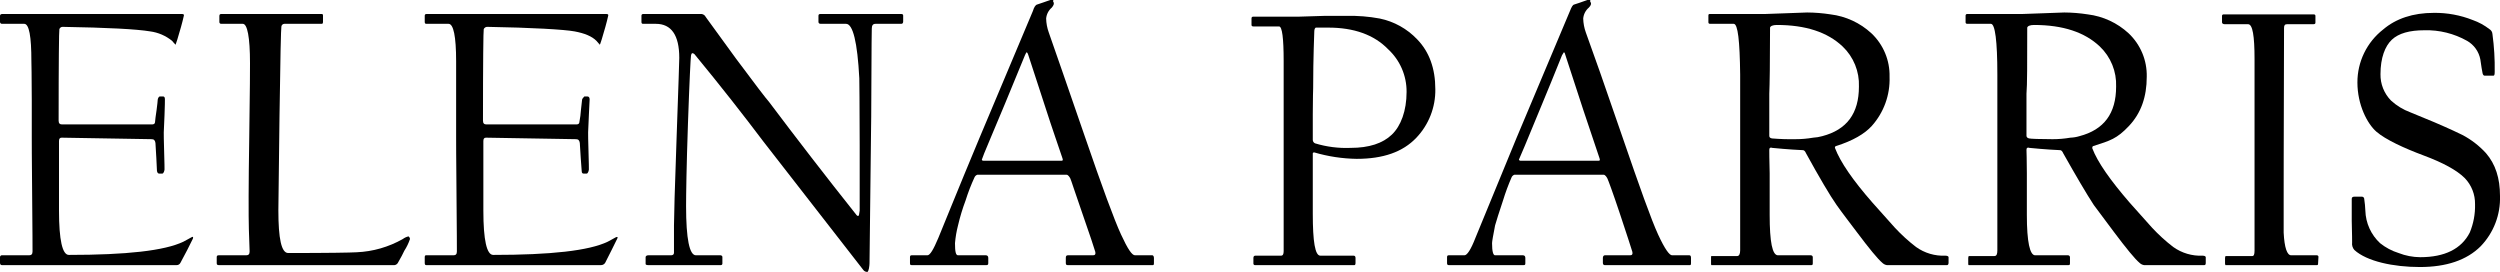 <svg width="661" height="72" viewBox="0 0 661 72" fill="none" xmlns="http://www.w3.org/2000/svg">
<g clip-path="url(#clip0_34_15)">
<path d="M51 63.099C50.1 64.999 49 67.099 47.7 69.499C47.606 69.683 47.463 69.837 47.286 69.943C47.109 70.049 46.906 70.103 46.7 70.099H0.5C0.2 70.099 0 69.899 0 69.499V67.999C-0.002 67.882 0.036 67.768 0.11 67.677C0.183 67.585 0.285 67.523 0.4 67.499H7.7C8.3 67.499 8.6 67.199 8.6 66.499C8.6 65.799 8.6 61.199 8.5 51.499C8.4 41.799 8.4 36.799 8.4 36.399V26.399C8.4 19.999 8.3 16.599 8.3 16.199C8.3 9.599 7.7 6.299 6.4 6.299H0.5C0.367 6.299 0.24 6.247 0.147 6.153C0.053 6.059 0 5.932 0 5.799V4.199C0 3.899 0.2 3.699 0.6 3.699H48.1C48.6 3.699 48.7 3.899 48.6 4.199C48.2 5.999 47.6 8.099 46.9 10.399C46.2 12.699 46.4 11.499 46.1 11.499L45.5 10.799C43.835 9.445 41.827 8.58 39.7 8.299C36.1 7.699 28.4 7.299 16.5 7.099C16.322 7.109 16.151 7.171 16.009 7.278C15.867 7.385 15.759 7.531 15.7 7.699C15.6 8.099 15.5 16.199 15.5 31.899C15.5 32.599 15.8 32.899 16.4 32.899H40.2C40.7 32.899 41 32.699 41 32.199C41 31.699 41.2 30.599 41.4 29.099C41.6 27.599 41.7 26.599 41.7 26.399C41.7 26.199 41.9 25.499 42.3 25.499H43.1C43.5 25.499 43.6 25.799 43.6 26.299C43.6 26.799 43.6 27.799 43.5 30.399C43.4 32.999 43.3 34.499 43.3 34.999C43.3 35.499 43.3 37.199 43.4 40.099C43.5 42.999 43.5 44.599 43.5 44.799C43.5 44.999 43.3 45.899 42.9 45.899H42.1C41.8 45.899 41.6 45.699 41.5 45.199C41.4 43.099 41.3 40.699 41.1 37.799C41 37.099 40.7 36.799 40.1 36.799L28.1 36.599L16.3 36.399C15.8 36.399 15.6 36.699 15.6 37.299V55.699C15.6 63.499 16.5 67.399 18.2 67.399C33.4 67.399 43.5 66.299 48.5 63.899L50.7 62.699C51.1 62.499 51.1 62.699 51 63.099Z" fill="black"/>
<path d="M108.4 63.199C108.032 64.291 107.528 65.333 106.9 66.299C106.6 66.999 106 68.099 105.2 69.499C105.107 69.663 104.978 69.802 104.821 69.906C104.665 70.011 104.486 70.077 104.3 70.099H57.9C57.5 70.099 57.3 69.999 57.3 69.599V67.999C57.3 67.699 57.4 67.499 57.8 67.499H65.1C65.7 67.499 66 67.199 66 66.499C66 65.799 65.9 64.199 65.8 60.599C65.7 56.999 65.7 48.899 65.9 36.399C66.1 23.899 66.1 17.299 66.1 16.699C66.1 9.799 65.4 6.299 64.2 6.299H58.6C58.517 6.318 58.431 6.316 58.349 6.293C58.268 6.269 58.193 6.226 58.133 6.166C58.073 6.106 58.03 6.031 58.006 5.95C57.983 5.868 57.981 5.782 58 5.699V4.299C58 3.899 58.1 3.699 58.5 3.699H85C85.3 3.699 85.4 3.799 85.4 4.099V5.799C85.4 6.099 85.3 6.299 85.1 6.299H75.2C75.004 6.298 74.814 6.368 74.667 6.497C74.519 6.626 74.424 6.805 74.4 6.999C74.3 7.399 74.1 15.399 73.9 30.799C73.7 46.199 73.6 53.599 73.6 55.599C73.6 63.099 74.4 66.899 76.2 66.899C86.7 66.899 92.7 66.799 94.3 66.699C98.586 66.515 102.768 65.315 106.5 63.199C106.947 62.866 107.457 62.628 108 62.499C108.116 62.577 108.213 62.68 108.283 62.802C108.352 62.923 108.392 63.059 108.4 63.199Z" fill="black"/>
<path d="M163.2 63.099C162.3 64.999 161.2 67.099 160 69.499C159.882 69.684 159.719 69.836 159.527 69.941C159.335 70.045 159.119 70.1 158.9 70.099H112.7C112.4 70.099 112.3 69.899 112.3 69.499V67.999C112.3 67.699 112.4 67.499 112.6 67.499H119.9C120.5 67.499 120.8 67.199 120.8 66.499C120.8 65.799 120.8 61.199 120.7 51.499C120.6 41.799 120.6 36.799 120.6 36.399V16.199C120.6 9.599 119.9 6.299 118.6 6.299H112.7C112.4 6.299 112.3 6.099 112.3 5.799V4.199C112.3 3.899 112.4 3.699 112.8 3.699H160.3C160.8 3.699 160.9 3.899 160.8 4.199C160.4 5.999 159.8 8.099 159.1 10.399C158.4 12.699 158.6 11.499 158.3 11.499L157.7 10.799C156.5 9.599 154.6 8.799 151.9 8.299C149.2 7.799 140.6 7.299 128.8 7.099C128.608 7.102 128.421 7.161 128.262 7.267C128.102 7.373 127.976 7.523 127.9 7.699C127.8 8.099 127.7 16.199 127.7 31.899C127.7 32.599 128 32.899 128.6 32.899H152.4C152.9 32.899 153.2 32.699 153.2 32.199C153.4 31.176 153.534 30.14 153.6 29.099C153.8 27.499 153.9 26.599 153.9 26.399C153.9 26.199 154.1 25.899 154.5 25.499H155.3C155.7 25.499 155.9 25.799 155.9 26.299C155.9 26.799 155.8 27.799 155.7 30.399C155.6 32.999 155.5 34.499 155.5 34.999C155.5 35.499 155.5 37.199 155.6 40.099C155.7 42.999 155.7 44.599 155.7 44.799C155.7 44.999 155.5 45.899 155.1 45.899H154.3C154 45.899 153.8 45.699 153.8 45.199C153.6 43.099 153.5 40.699 153.3 37.799C153.2 37.099 152.9 36.799 152.3 36.799L140.3 36.599L128.5 36.399C128 36.399 127.8 36.699 127.8 37.299V55.699C127.8 63.499 128.7 67.399 130.4 67.399C145.6 67.399 155.7 66.299 160.7 63.899L162.9 62.699C163.3 62.566 163.4 62.699 163.2 63.099Z" fill="black"/>
<path d="M238.8 5.699C238.8 6.099 238.6 6.299 238.3 6.299H231.5C230.8 6.299 230.5 6.699 230.5 7.599C230.5 8.499 230.4 12.299 230.4 20.899C230.4 29.499 230.3 34.199 230.3 34.899C230.3 35.599 230.2 41.399 230.1 52.299C230 63.199 229.9 68.999 229.9 69.599C229.9 70.199 229.7 71.899 229.3 71.899C229.081 71.9 228.865 71.845 228.673 71.74C228.48 71.636 228.318 71.484 228.2 71.299L201.9 37.499C196.7 30.599 190.6 22.799 183.6 14.299C183.1 13.899 182.8 13.999 182.7 14.699C182.6 15.399 182.3 21.099 181.9 32.599C181.5 44.099 181.4 51.599 181.4 54.499C181.4 63.199 182.3 67.499 184 67.499H190.5C190.617 67.497 190.731 67.536 190.822 67.609C190.913 67.682 190.976 67.785 191 67.899V69.699C191 69.805 190.957 69.907 190.882 69.982C190.807 70.057 190.706 70.099 190.6 70.099H171.4C171 70.099 170.7 69.999 170.7 69.799V67.999C170.7 67.699 171 67.499 171.4 67.499H177.4C177.9 67.499 178.2 67.299 178.2 66.799V59.599C178.2 57.699 178.4 49.899 178.9 36.199C179.4 22.499 179.6 15.599 179.6 15.299C179.6 9.299 177.5 6.299 173.4 6.299H170C169.7 6.299 169.6 6.099 169.6 5.799V4.199C169.6 3.899 169.7 3.699 170.1 3.699H185.5C185.736 3.728 185.961 3.817 186.153 3.957C186.346 4.097 186.499 4.283 186.6 4.499L194.6 15.499C199.666 22.299 202.566 26.099 203.3 26.899C210.6 36.599 218.3 46.599 226.5 56.899C226.546 56.961 226.607 57.012 226.676 57.046C226.745 57.081 226.822 57.099 226.9 57.099C227.1 57.099 227.2 56.599 227.3 55.699V38.399C227.3 27.499 227.2 21.599 227.2 20.699C226.7 11.099 225.5 6.299 223.7 6.299H217C216.6 6.299 216.4 6.099 216.4 5.799V4.199C216.4 3.899 216.5 3.699 216.9 3.699H238.2C238.6 3.699 238.8 3.799 238.8 4.099V5.699Z" fill="black"/>
<path d="M305.1 69.601C305.1 70.001 305 70.101 304.8 70.101H282.3C281.9 70.101 281.8 69.901 281.8 69.501V68.201C281.8 67.801 281.9 67.501 282.3 67.501H289C289.533 67.501 289.733 67.201 289.6 66.601C289.3 65.601 288.2 62.201 286.2 56.501C284.2 50.801 283.2 47.601 283 47.201C282.8 46.801 282.4 46.201 282 46.201H258.4C258.101 46.308 257.852 46.522 257.7 46.801C256.765 48.812 255.963 50.883 255.3 53.001C254.491 55.155 253.823 57.36 253.3 59.601C252.9 61.142 252.632 62.714 252.5 64.301C252.5 66.501 252.7 67.501 253.3 67.501H260.7C261.1 67.501 261.3 67.801 261.3 68.201V69.601C261.3 70.001 261.1 70.101 260.8 70.101H241.1C240.7 70.101 240.6 70.001 240.6 69.601V68.001C240.6 67.701 240.7 67.501 241 67.501H245.2C245.9 67.501 246.8 66.001 248.1 62.901C249.4 59.801 252.9 51.001 259 36.401L273.1 2.901C273.4 1.901 273.8 1.301 274.2 1.201C274.6 1.101 276.2 0.501 277.7 0.001C279.2 -0.499 278.2 0.101 278.5 0.501C278.8 0.901 278.6 1.401 278.1 2.001C277.238 2.732 276.699 3.774 276.6 4.901C276.633 6.163 276.87 7.413 277.3 8.601C279 13.501 282.2 22.601 286.8 36.001C291.4 49.401 294.6 58.101 296.4 62.001C298.2 65.901 299.3 67.501 300.1 67.501H304.7C304.9 67.501 305.1 67.801 305.1 68.201V69.601ZM280.9 41.801C279.6 37.901 278.1 33.701 276.6 29.001L271.9 14.601C271.832 14.306 271.695 14.032 271.5 13.801C271.3 13.901 271.2 14.201 271 14.601C266.9 24.601 264 31.601 262.2 35.801C260.4 40.001 259.6 42.101 259.6 42.201C259.6 42.301 259.7 42.501 260 42.501H280.7C281 42.501 281.1 42.301 280.9 41.801Z" fill="black"/>
<path d="M379.5 23.599C379.57 28.355 377.776 32.95 374.5 36.399C370.9 40.199 365.7 41.999 358.7 41.999C354.907 41.943 351.139 41.371 347.5 40.299C347.2 40.299 347.1 40.399 347.1 40.599V56.499C347.1 63.899 347.7 67.599 349.1 67.599H357.9C358.2 67.599 358.4 67.799 358.4 68.199V69.499C358.4 69.899 358.3 70.099 358.1 70.099H331.8C331.694 70.099 331.593 70.057 331.518 69.982C331.443 69.907 331.4 69.805 331.4 69.699V68.199C331.4 67.799 331.6 67.599 331.9 67.599H338.7C339.2 67.599 339.4 67.199 339.4 66.399V16.099C339.4 10.099 339 6.999 338.2 6.999H331.5C331.1 6.999 330.9 6.899 330.9 6.599V4.899C330.9 4.599 331 4.399 331.4 4.399H343.6L350.1 4.199H356C358.95 4.124 361.9 4.359 364.8 4.899C368.585 5.677 372.04 7.597 374.7 10.399C377.9 13.699 379.5 18.099 379.5 23.599ZM371.9 24.299C371.917 22.178 371.49 20.077 370.646 18.131C369.802 16.184 368.56 14.437 367 12.999C363.3 9.199 358 7.299 351.2 7.299H347.9C347.7 7.399 347.5 7.699 347.5 8.299C347.5 8.899 347.2 14.999 347.2 23.299C347.2 23.599 347.1 25.899 347.1 30.199V36.999C347.104 37.191 347.162 37.378 347.268 37.537C347.375 37.697 347.525 37.822 347.7 37.899C350.744 38.827 353.922 39.232 357.1 39.099C362 39.099 365.6 37.899 368 35.599C370.4 33.299 371.9 29.299 371.9 24.299Z" fill="black"/>
<path d="M447.1 69.601C447.1 70.001 447 70.101 446.8 70.101H424.3C424 70.101 423.8 69.901 423.8 69.501V68.201C423.8 67.801 424 67.501 424.3 67.501H431C431.533 67.501 431.733 67.201 431.6 66.601C431.3 65.601 430.2 62.201 428.3 56.501C426.4 50.801 425.2 47.601 425 47.201C424.8 46.801 424.4 46.201 424 46.201H400.4C400.101 46.308 399.852 46.522 399.7 46.801C398.814 48.821 398.046 50.891 397.4 53.001C396.333 56.201 395.633 58.401 395.3 59.601C394.8 62.201 394.5 63.801 394.5 64.301C394.5 66.501 394.8 67.501 395.3 67.501H402.7C403.1 67.501 403.3 67.801 403.3 68.201V69.601C403.3 70.001 403.2 70.101 402.8 70.101H383.1C382.8 70.101 382.6 70.001 382.6 69.601V68.001C382.6 67.701 382.7 67.501 383 67.501H387.2C387.9 67.501 388.9 66.001 390.1 62.901L401 36.401L415.1 2.901C415.5 1.901 415.8 1.301 416.2 1.201C416.6 1.101 418.3 0.501 419.7 0.001C421.1 -0.499 420.2 0.101 420.5 0.501C420.8 0.901 420.7 1.401 420.1 2.001C419.238 2.732 418.699 3.774 418.6 4.901C418.633 6.163 418.87 7.413 419.3 8.601C421.1 13.501 424.3 22.601 428.9 36.001C433.5 49.401 436.6 58.101 438.4 62.001C440.2 65.901 441.4 67.501 442.1 67.501H446.7C447 67.501 447.1 67.801 447.1 68.201V69.601ZM422.9 41.801L418.6 29.001L413.9 14.601C413.8 14.201 413.7 13.901 413.5 13.801L413 14.601C409 24.601 406 31.601 404.3 35.801C402.6 40.001 401.6 42.101 401.6 42.201C401.6 42.301 401.8 42.501 402 42.501H422.7C423 42.501 423.1 42.301 422.9 41.801Z" fill="black"/>
<path d="M515.2 69.501C515.2 69.901 515 70.101 514.8 70.101H498.9C498.447 70.031 498.028 69.821 497.7 69.501C496.5 68.501 494.2 65.701 490.9 61.301C489.1 58.901 487.3 56.601 485.6 54.201C483.9 51.801 480.9 46.701 477.5 40.501C477.3 40.001 477 39.701 476.7 39.701C476.4 39.701 472.5 39.501 468.6 39.101C468.1 38.901 467.8 39.101 467.8 39.601C467.8 40.101 467.8 42.301 467.9 45.801V56.801C467.9 64.001 468.6 67.501 470.1 67.501H478.8C478.933 67.501 479.06 67.553 479.154 67.647C479.248 67.741 479.3 67.868 479.3 68.001V69.601C479.3 70.001 479.2 70.101 478.9 70.101H452.5C452.4 70.001 452.4 69.901 452.4 69.701V68.201C452.4 67.901 452.4 67.701 452.5 67.701H459.3C459.8 67.701 460.1 67.201 460.1 66.201V19.701C460 10.801 459.5 6.301 458.4 6.301H452.2C451.9 6.301 451.7 6.201 451.7 5.901V4.101C451.7 3.801 451.8 3.701 452.1 3.701H466.7L472.3 3.501L477.8 3.301C479.876 3.314 481.949 3.481 484 3.801C488.035 4.295 491.813 6.044 494.8 8.801C496.362 10.274 497.597 12.059 498.424 14.04C499.251 16.021 499.652 18.154 499.6 20.301C499.772 25.079 498.088 29.738 494.9 33.301C493 35.401 489.9 37.201 485.5 38.601C485.434 38.608 485.371 38.632 485.316 38.67C485.261 38.709 485.217 38.76 485.187 38.819C485.158 38.879 485.143 38.945 485.145 39.012C485.148 39.078 485.166 39.143 485.2 39.201C486.6 42.867 489.9 47.667 495.1 53.601L501 60.201C502.721 62.054 504.594 63.76 506.6 65.301C508.868 66.922 511.616 67.733 514.4 67.601C514.9 67.601 515.2 67.801 515.2 68.001V69.501ZM491.5 22.901C491.576 20.93 491.233 18.965 490.491 17.138C489.75 15.31 488.628 13.661 487.2 12.301C483.2 8.501 477.4 6.601 469.8 6.601C468.7 6.601 468.1 6.901 468 7.301C468 16.701 467.9 22.501 467.8 24.801V35.901C467.8 36.301 468 36.501 468.5 36.601C470.562 36.772 472.631 36.839 474.7 36.801C476.276 36.804 477.848 36.67 479.4 36.401C480.212 36.354 481.017 36.22 481.8 36.001C488.3 34.301 491.5 30.001 491.5 22.901Z" fill="black"/>
<path d="M583.2 69.501C583.2 69.901 583.1 70.101 582.8 70.101H566.9C566.447 70.031 566.028 69.821 565.7 69.501C564.5 68.501 562.2 65.701 558.9 61.301L553.6 54.201C551.7 51.301 549 46.701 545.5 40.501C545.3 40.001 545 39.701 544.7 39.701C544.4 39.701 540.5 39.501 536.6 39.101C536.1 38.901 535.8 39.101 535.8 39.601C535.8 40.101 535.9 42.301 535.9 45.801V56.801C535.9 64.001 536.7 67.501 538.1 67.501H546.8C546.933 67.501 547.06 67.553 547.154 67.647C547.248 67.741 547.3 67.868 547.3 68.001V69.601C547.3 70.001 547.2 70.101 546.9 70.101H520.5C520.4 70.001 520.4 69.901 520.4 69.701V68.201C520.4 67.901 520.5 67.701 520.6 67.701H527.3C527.9 67.701 528.1 67.201 528.1 66.201V19.701C528.1 10.801 527.5 6.301 526.4 6.301H520.2C519.9 6.301 519.7 6.201 519.7 5.901V4.101C519.7 3.995 519.742 3.893 519.817 3.818C519.892 3.743 519.994 3.701 520.1 3.701H534.7L540.3 3.501L545.8 3.301C547.876 3.314 549.949 3.481 552 3.801C556.035 4.295 559.813 6.044 562.8 8.801C564.362 10.274 565.597 12.059 566.424 14.04C567.251 16.021 567.652 18.154 567.6 20.301C567.6 25.601 566.1 29.901 562.9 33.301C559.7 36.701 557.9 37.201 553.5 38.601C553.2 38.701 553.2 38.901 553.2 39.201C554.6 42.901 558 47.701 563.1 53.601L569 60.201C570.721 62.054 572.594 63.76 574.6 65.301C576.868 66.922 579.616 67.733 582.4 67.601C582.9 67.601 583.2 67.801 583.2 68.001V69.501ZM559.5 22.901C559.576 20.93 559.233 18.965 558.491 17.138C557.75 15.31 556.628 13.661 555.2 12.301C551.2 8.501 545.4 6.601 537.8 6.601C536.7 6.601 536.1 6.901 536 7.301C536 16.701 536 22.501 535.8 24.801V35.901C535.8 36.301 536.1 36.501 536.5 36.601C536.9 36.701 539.3 36.801 542.7 36.801C544.276 36.804 545.848 36.67 547.4 36.401C548.214 36.373 549.021 36.239 549.8 36.001C556.3 34.301 559.5 30.001 559.5 22.901Z" fill="black"/>
<path d="M612.9 69.701C612.9 70.001 612.8 70.101 612.6 70.101H588.4C588.4 70.001 588.3 69.901 588.3 69.701V68.201C588.3 67.901 588.4 67.701 588.5 67.701H595.5C595.9 67.701 596.1 67.301 596.1 66.301V15.601C596.1 9.501 595.6 6.401 594.4 6.401H588.2C587.8 6.401 587.5 6.201 587.5 5.901V4.201C587.5 3.901 587.7 3.801 588 3.801H611.7C612 3.801 612.2 3.901 612.2 4.201V6.001C612.2 6.301 612 6.401 611.6 6.401H604.7C604.1 6.401 603.9 6.701 603.9 7.401C603.8 37.001 603.8 52.201 603.8 53.201V61.501C604 65.501 604.7 67.501 605.8 67.501H612.6C612.706 67.501 612.808 67.543 612.883 67.618C612.958 67.693 613 67.795 613 67.901L612.9 69.701Z" fill="black"/>
<path d="M661 51.801C661.082 54.246 660.673 56.683 659.797 58.967C658.921 61.252 657.596 63.337 655.9 65.101C652.2 68.801 646.8 70.601 639.8 70.601C632.8 70.601 625.8 69.101 622.5 66.101C622.262 65.83 622.085 65.511 621.981 65.166C621.877 64.821 621.85 64.457 621.9 64.101C621.9 63.901 621.9 62.001 621.8 58.401V52.601C621.8 52.201 622 52.001 622.5 52.001H624.5C624.659 52.001 624.812 52.064 624.924 52.176C625.037 52.289 625.1 52.441 625.1 52.601C625.256 53.628 625.357 54.663 625.4 55.701C625.446 57.321 625.814 58.917 626.484 60.393C627.154 61.87 628.111 63.198 629.3 64.301C630.756 65.466 632.418 66.348 634.2 66.901C636.016 67.614 637.948 67.987 639.9 68.001C646.4 68.001 650.8 65.801 653 61.501C653.991 59.128 654.468 56.572 654.4 54.001C654.448 51.434 653.477 48.953 651.7 47.101C649.6 45.001 645.9 43.001 640.8 41.101C635.7 39.201 630.7 36.901 628.3 34.801C625.9 32.701 623.3 27.701 623.3 21.801C623.292 19.103 623.9 16.439 625.078 14.013C626.257 11.587 627.974 9.462 630.1 7.801C633.5 4.901 638 3.401 643.5 3.401C647.024 3.356 650.523 4.001 653.8 5.301C655.386 5.86 656.871 6.67 658.2 7.701C658.431 7.834 658.625 8.022 658.765 8.249C658.905 8.476 658.985 8.734 659 9.001C659.454 12.314 659.654 15.657 659.6 19.001C659.6 19.701 659.5 20.001 659.3 20.001H656.9C656.7 20.001 656.5 19.801 656.4 19.401C656.3 19.001 656 17.201 655.8 15.701C655.605 14.68 655.191 13.713 654.587 12.867C653.982 12.021 653.202 11.316 652.3 10.801C648.857 8.86 644.951 7.892 641 8.001C637.1 8.001 634.2 8.801 632.4 10.501C630.6 12.201 629.4 15.301 629.4 19.601C629.376 20.895 629.611 22.182 630.092 23.384C630.573 24.586 631.29 25.68 632.2 26.601C633.684 27.953 635.416 29.005 637.3 29.701L643.6 32.301C647.8 34.101 650.3 35.301 651.1 35.701C653.427 36.932 655.524 38.556 657.3 40.501C659.8 43.401 661 47.101 661 51.801Z" fill="black"/>
</g>
<defs>
<clipPath id="clip0_34_15">
<rect width="661" height="72" fill="white"/>
</clipPath>
</defs>
</svg>
